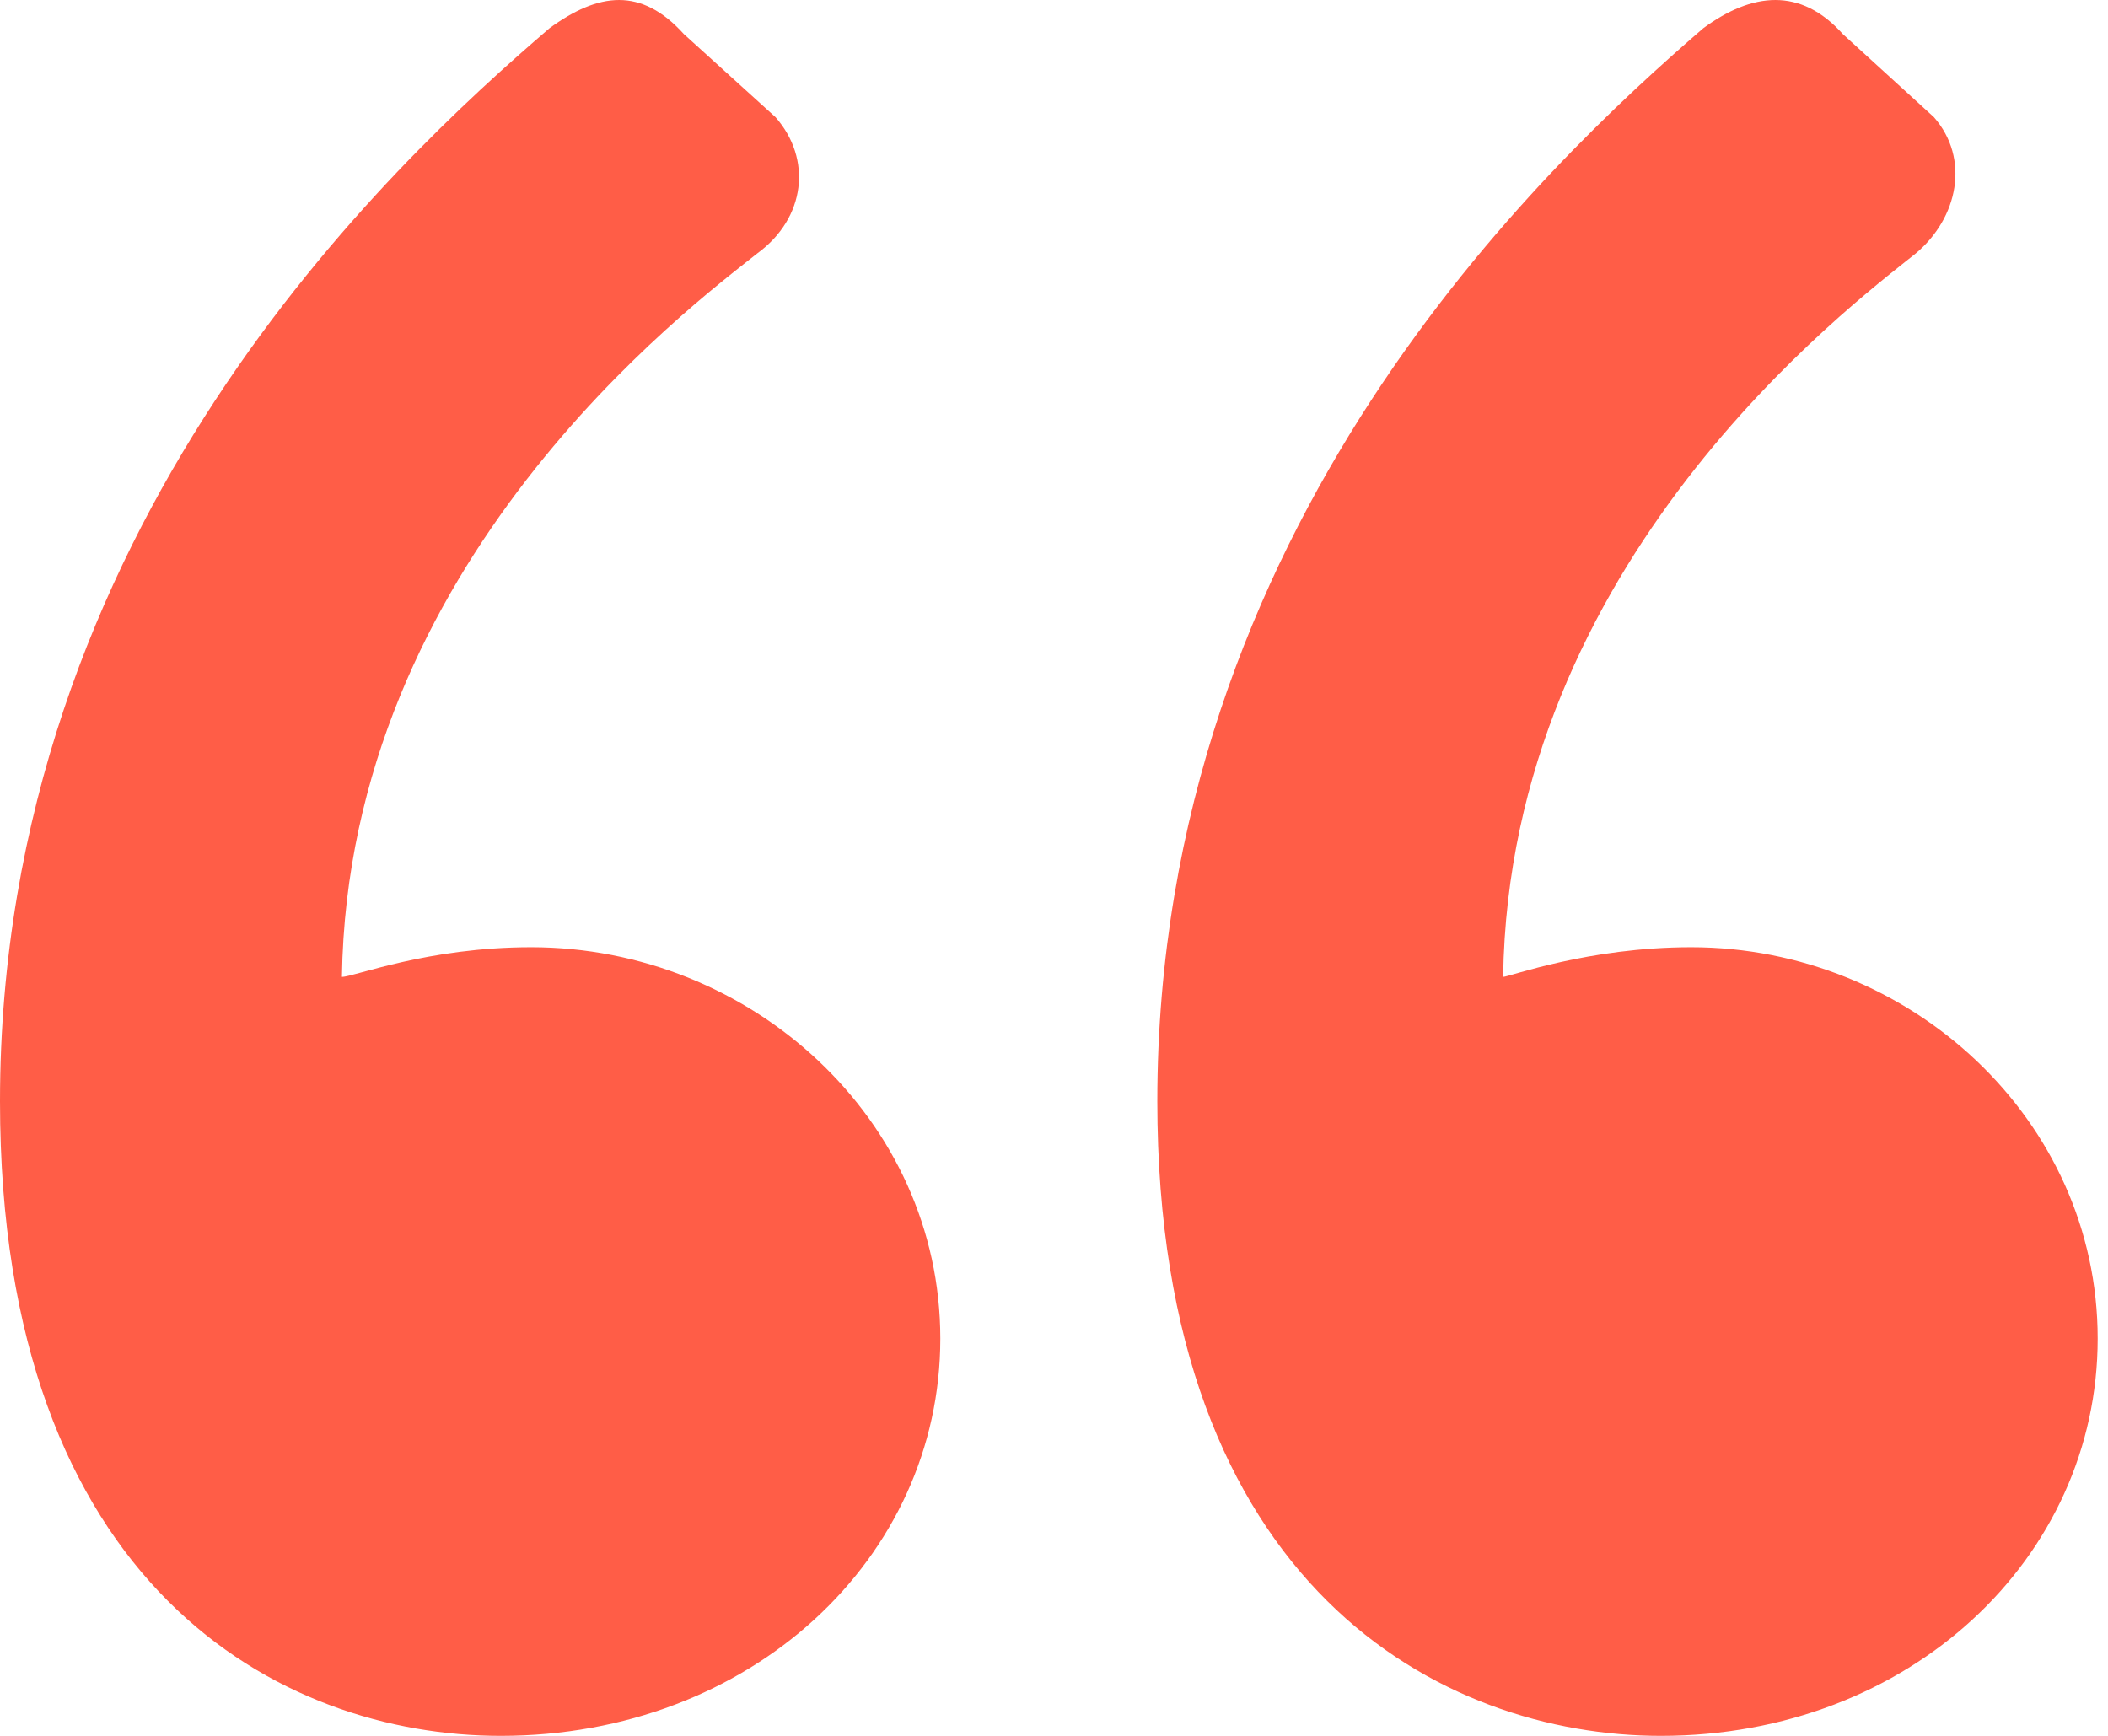 <?xml version="1.0" encoding="UTF-8"?>
<svg width="68px" height="56px" viewBox="0 0 68 56" version="1.1" xmlns="http://www.w3.org/2000/svg" xmlns:xlink="http://www.w3.org/1999/xlink">
    <!-- Generator: Sketch 61 (89581) - https://sketch.com -->
    <title>“</title>
    <desc>Created with Sketch.</desc>
    <g id="Design" stroke="none" stroke-width="1" fill="none" fill-rule="evenodd">
        <g id="Article" transform="translate(-329, -1375)" fill="#FF5D47" fill-rule="nonzero">
            <g id="Group-11-Copy-2" transform="translate(329, 1367)">
                <path d="M53.576,64 C46.531,64 37.333,59.218 37.333,43.532 C37.333,24.977 49.858,13.308 54.946,8.909 C56.512,7.761 58.077,7.57 59.447,9.1 L62.383,11.778 C63.557,13.117 63.166,15.03 61.796,16.178 C59.643,17.899 48.684,26.125 48.488,39.515 C48.684,39.515 51.228,38.558 54.555,38.558 C61.6,38.558 67.667,44.106 67.667,51.184 C67.667,58.261 61.6,64 53.576,64 Z M16.152,64 C9.061,64 6.25277607e-13,59.218 6.25277607e-13,43.532 C6.25277607e-13,24.977 12.606,13.308 17.727,8.909 C19.303,7.761 20.682,7.57 22.061,9.1 L25.015,11.778 C26.197,13.117 26,15.03 24.424,16.178 C22.258,17.899 11.227,26.125 11.03,39.515 C11.424,39.515 13.788,38.558 17.136,38.558 C24.227,38.558 30.333,44.106 30.333,51.184 C30.333,58.261 24.227,64 16.152,64 Z" id="“"></path>
            </g>
        </g>
    </g>
</svg>